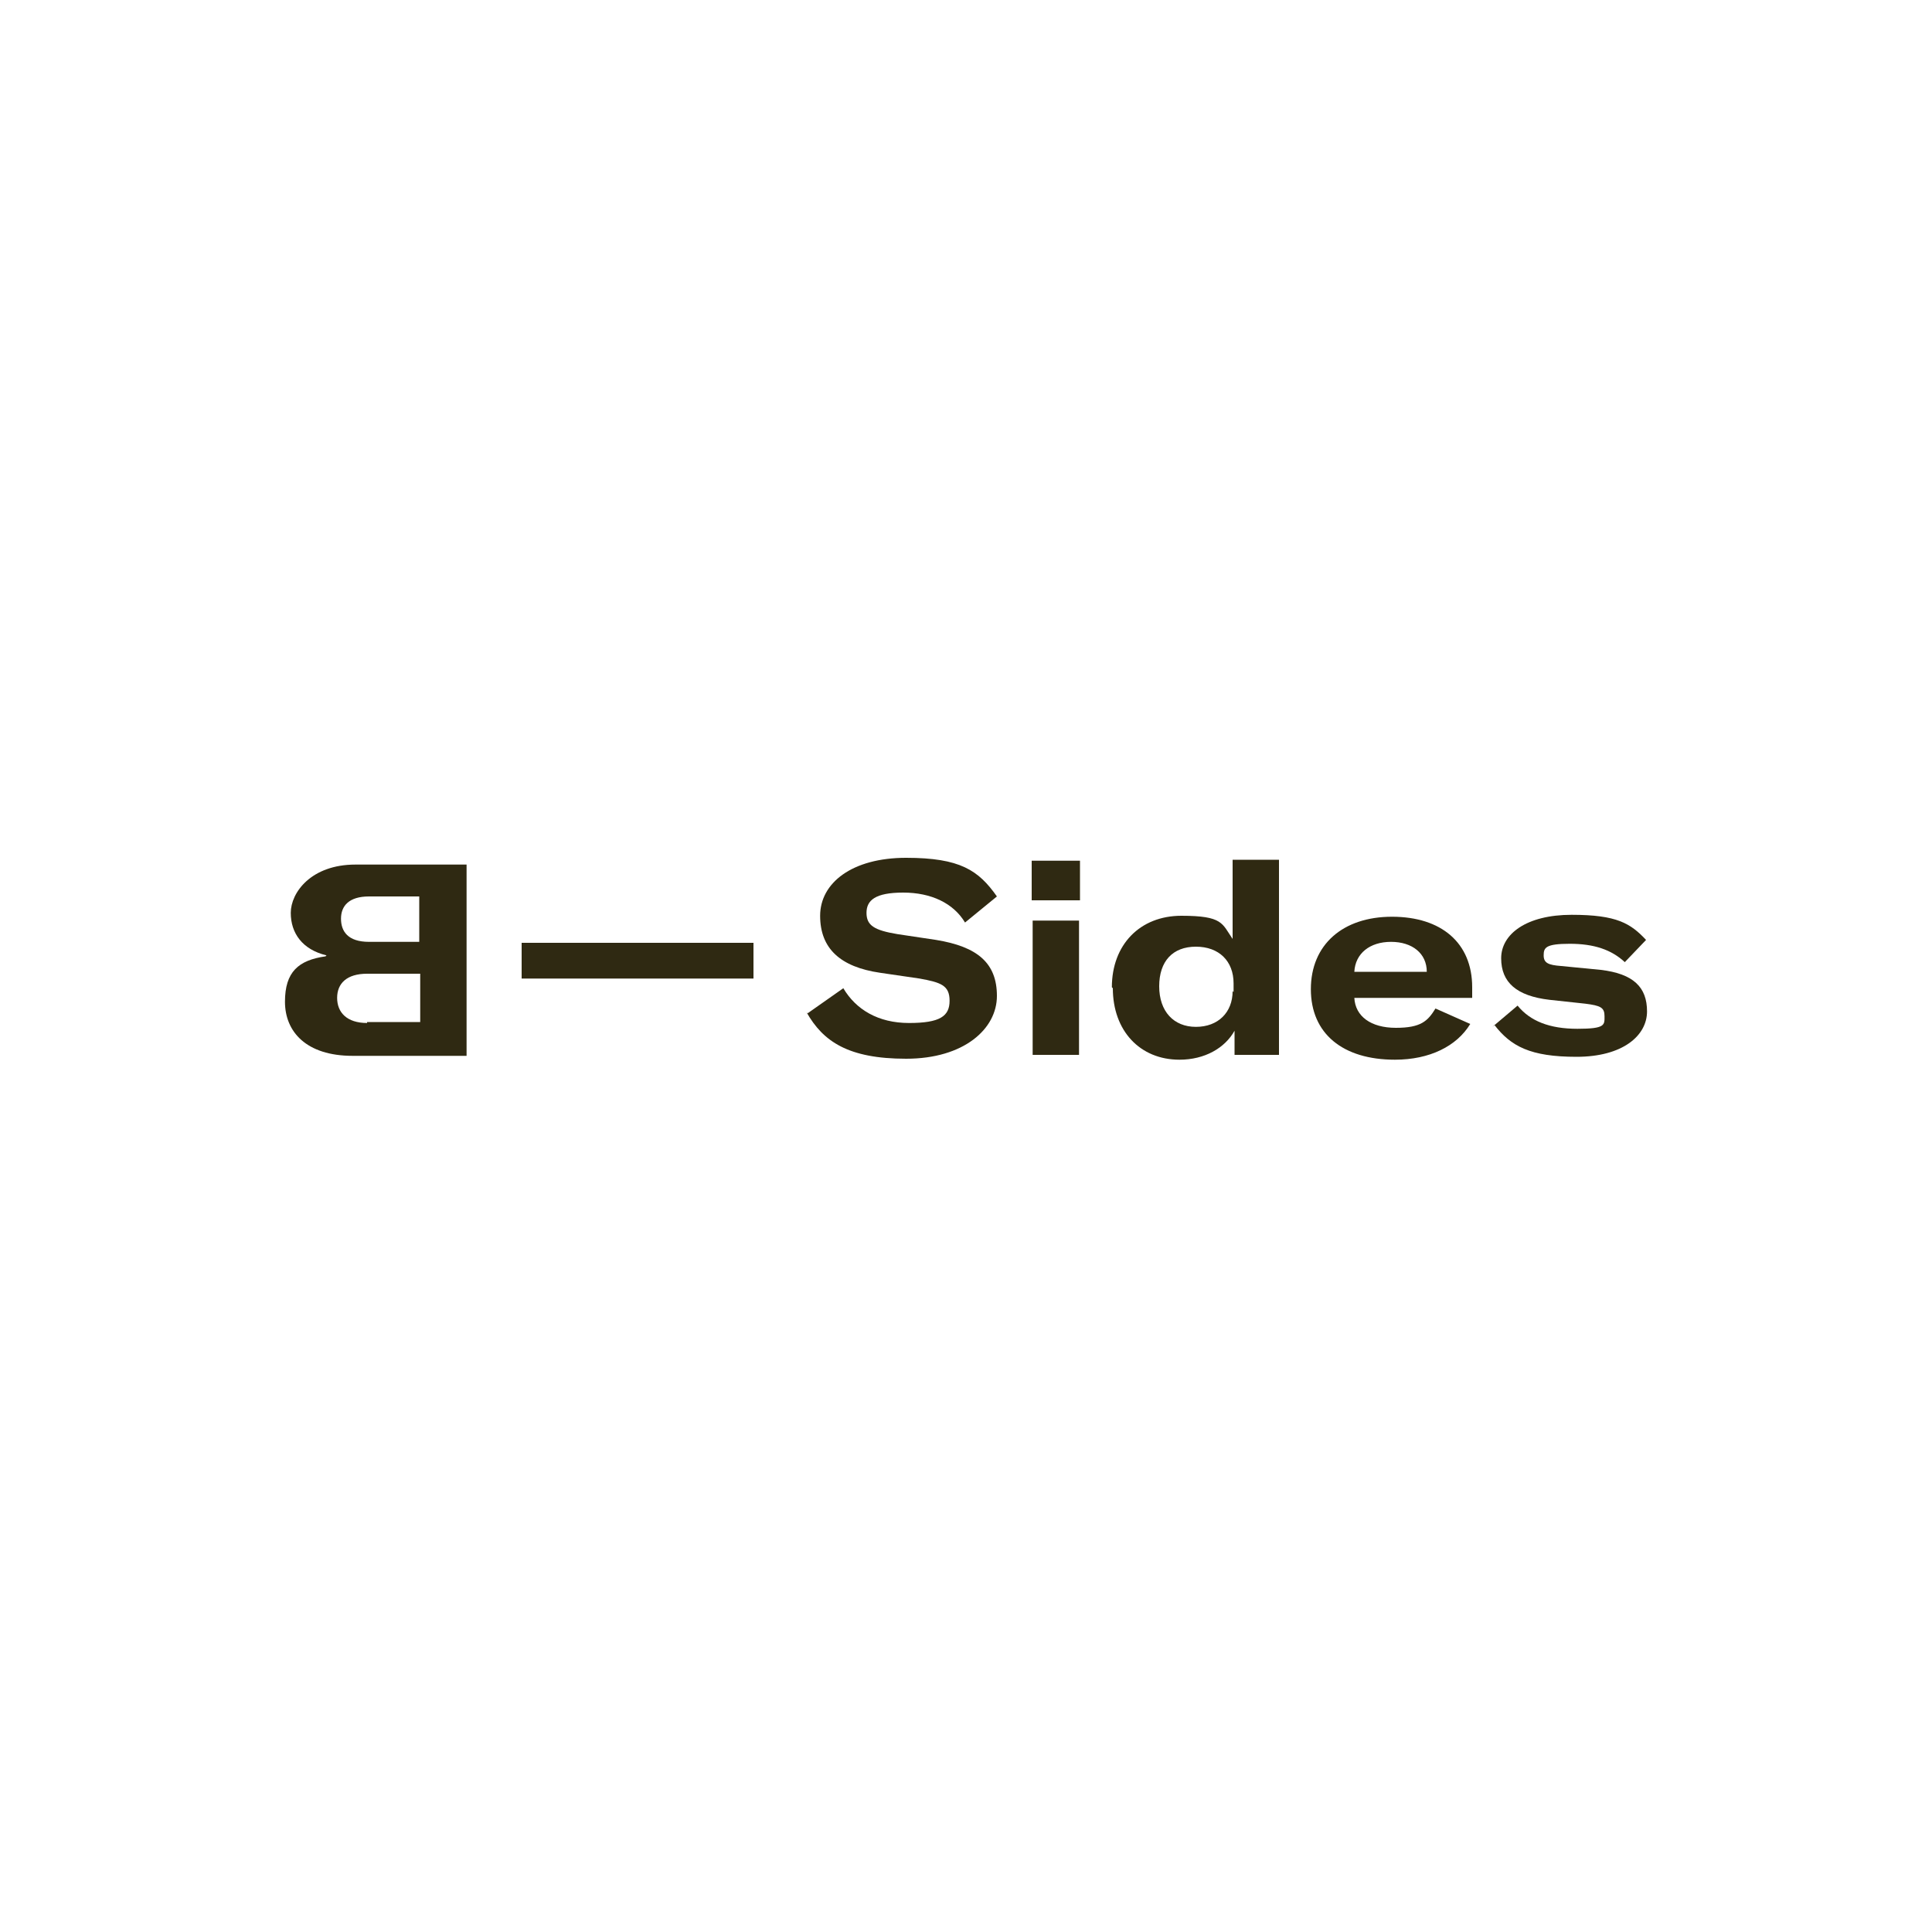 <?xml version="1.0" encoding="UTF-8"?>
<svg id="Ebene_1" data-name="Ebene 1" xmlns="http://www.w3.org/2000/svg" version="1.1" viewBox="0 0 200 200">
  <defs>
    <style>
      .cls-1 {
        fill: #2f2912;
        stroke-width: 0px;
      }
    </style>
  </defs>
  <rect class="cls-1" x="54" y="97.6" width="24" height="3.7"/>
  <g>
    <path class="cls-1" d="M83.6,104.9l3.7-2.6c1.3,2.2,3.6,3.6,6.8,3.6s4.2-.7,4.2-2.3-.9-1.9-3.1-2.3l-4.1-.6c-4.1-.6-6.2-2.5-6.2-5.9s3.3-6,8.9-6,7.5,1.3,9.4,4l-3.3,2.7c-1.2-2-3.5-3.1-6.4-3.1s-3.8.8-3.8,2.1.8,1.8,3.2,2.2l4,.6c4.3.7,6.3,2.4,6.3,5.8s-3.4,6.5-9.4,6.5-8.6-1.8-10.3-4.8Z"/>
    <path class="cls-1" d="M106.8,89.1h5v4.1h-5v-4.1ZM106.9,95.3h4.8v13.9h-4.8v-13.9Z"/>
    <path class="cls-1" d="M115.1,102.2c0-4.4,2.9-7.4,7.2-7.4s4.2.8,5.3,2.4v-8.2h4.8v20.2h-4.6v-2.5c-1,1.8-3.1,3-5.7,3-4.1,0-6.9-3-6.9-7.4ZM127.7,102.7v-.9c0-2.3-1.5-3.8-3.9-3.8s-3.8,1.5-3.8,4.1,1.5,4.2,3.8,4.2,3.8-1.5,3.8-3.7Z"/>
    <path class="cls-1" d="M152.4,103.3h-12.2c.1,1.9,1.7,3.1,4.3,3.1s3.3-.7,4.1-2l3.6,1.6c-1.4,2.3-4.2,3.7-7.8,3.7-5.4,0-8.7-2.7-8.7-7.3s3.3-7.5,8.4-7.5,8.3,2.7,8.3,7.3v1.1ZM147.7,100.6c0-1.9-1.5-3.1-3.7-3.1s-3.7,1.2-3.8,3.1h7.5Z"/>
    <path class="cls-1" d="M154.5,106.3l2.6-2.2c1.3,1.6,3.3,2.4,6.2,2.4s2.8-.4,2.8-1.3-.4-1.1-2-1.3l-3.7-.4c-3.4-.4-5-1.8-5-4.3s2.6-4.5,7.3-4.5,6.1.9,7.7,2.6l-2.2,2.3c-1.4-1.3-3.2-1.9-5.7-1.9s-2.7.4-2.7,1.2.5,1,1.8,1.1l4.1.4c3.4.4,4.8,1.8,4.8,4.3s-2.5,4.7-7.3,4.7-6.8-1.1-8.5-3.3Z"/>
  </g>
  <path class="cls-1" d="M33.8,98.9c-2.5-.6-3.7-2.3-3.7-4.4s2.1-5,6.7-5h11.5v19.8h-11.8c-4.8,0-7-2.5-7-5.6s1.4-4.3,4.2-4.7ZM38,105.8h5.5v-5h-5.5c-2.1,0-3.1,1-3.1,2.5s1,2.6,3.1,2.6ZM38.2,92.8c-2.1,0-2.9,1-2.9,2.3s.7,2.4,2.9,2.4h5.2v-4.7h-5.2Z"/>
</svg>